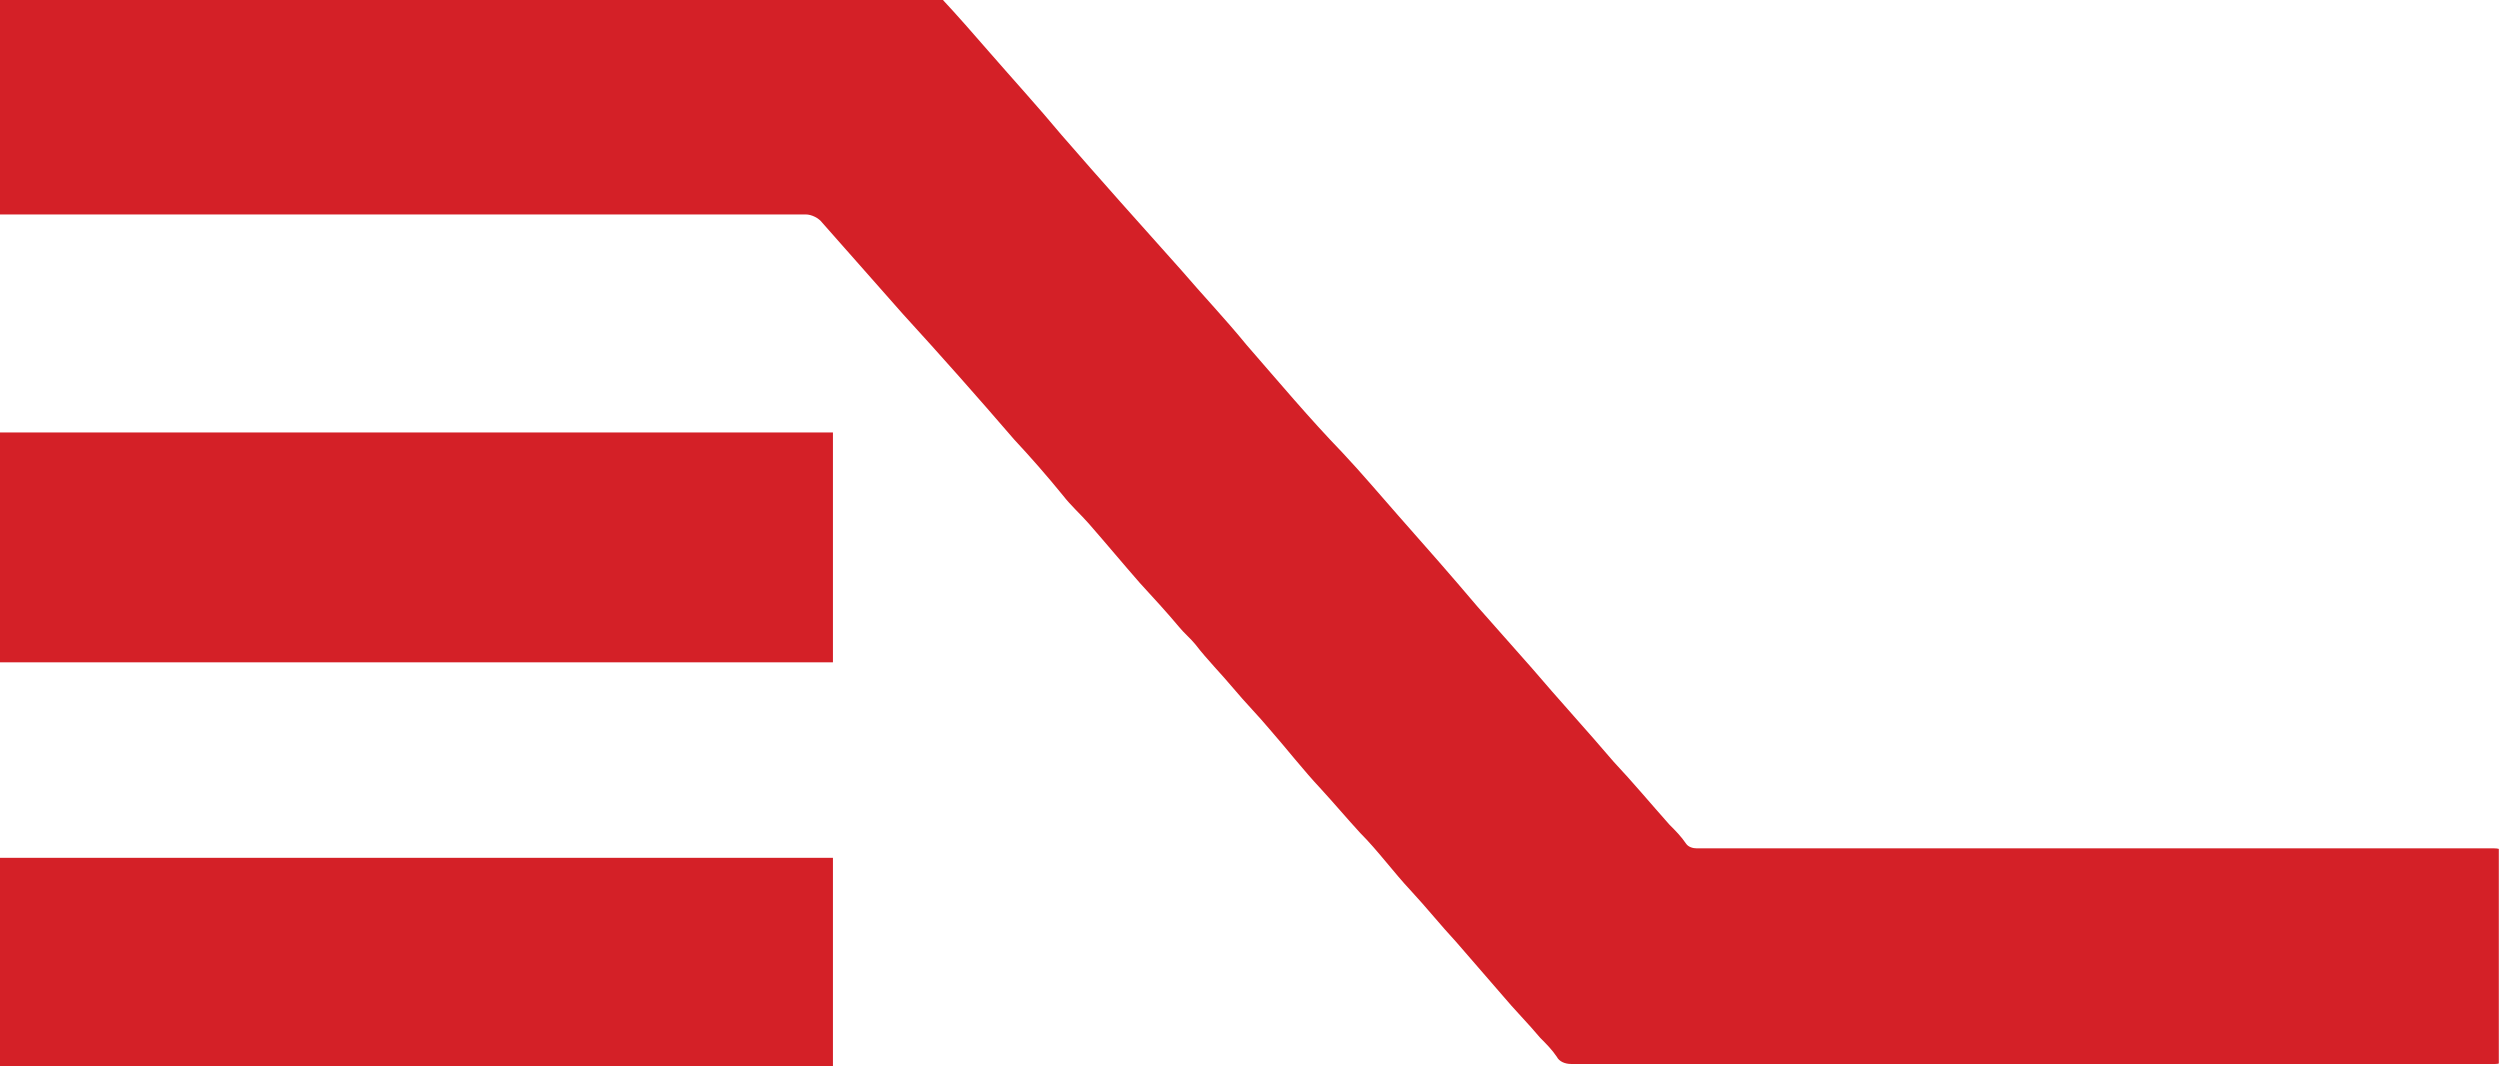 <svg version="1.2" xmlns="http://www.w3.org/2000/svg" viewBox="0 0 211 90" width="211" height="90">
	<title>EES_Menu_Icon-svg</title>
	<defs>
		<clipPath clipPathUnits="userSpaceOnUse" id="cp1">
			<path d="m0 0h210.9v90h-210.9z"/>
		</clipPath>
	</defs>
	<style>
		.s0 { fill: #d42027 } 
	</style>
	<g id="Clip-Path" clip-path="url(#cp1)">
		<g>
			<path id="Rechteck_223" class="s0" d="m-0.2 36.5h70.5v19.4h-70.5z"/>
			<path id="Rechteck_224" class="s0" d="m-0.2 72.4h70.5v17.6h-70.5z"/>
			<path id="Pfad_4719" class="s0" d="m79.4-0.2c1.4 1.5 2.8 3.1 4.1 4.6 2 2.3 4.1 4.6 6.1 7 3.3 3.8 6.7 7.6 10.1 11.4 1.8 2.1 3.7 4.1 5.5 6.3 2.7 3.1 5.3 6.2 8.1 9.1 1.6 1.7 3.2 3.6 4.7 5.3 2.3 2.6 4.5 5.1 6.7 7.7 1.5 1.7 3.1 3.5 4.6 5.2 2.3 2.7 4.6 5.2 6.9 7.9 1.6 1.7 3.1 3.5 4.7 5.3 0.5 0.5 1 1 1.4 1.6 0.2 0.3 0.6 0.4 0.9 0.4h67.3c0.7 0 1 0.3 1 1v16.2q0 1-0.9 1h-78c-0.5 0-1-0.2-1.2-0.6-0.4-0.6-0.9-1.1-1.4-1.6-1-1.2-2.2-2.4-3.2-3.6q-1.9-2.2-3.9-4.5c-1.3-1.4-2.5-2.9-3.8-4.3-1.5-1.6-2.8-3.4-4.3-4.9-1.1-1.2-2.2-2.5-3.3-3.7-1.5-1.6-2.9-3.4-4.3-5-1-1.2-2.1-2.3-3.1-3.5-1-1.2-2.2-2.4-3.2-3.7-0.4-0.5-1-1-1.4-1.5-1-1.2-2.2-2.5-3.3-3.7-1.4-1.6-2.9-3.4-4.3-5-0.7-0.8-1.5-1.5-2.2-2.4-1.3-1.6-2.7-3.2-4.1-4.7-3.1-3.6-6.2-7.1-9.4-10.6-2.3-2.6-4.5-5.1-6.8-7.7-0.3-0.4-0.9-0.7-1.4-0.7h-68.2v-17.5c0-0.6 0.2-0.8 0.6-0.8z"/>
		</g>
	</g>
</svg>
